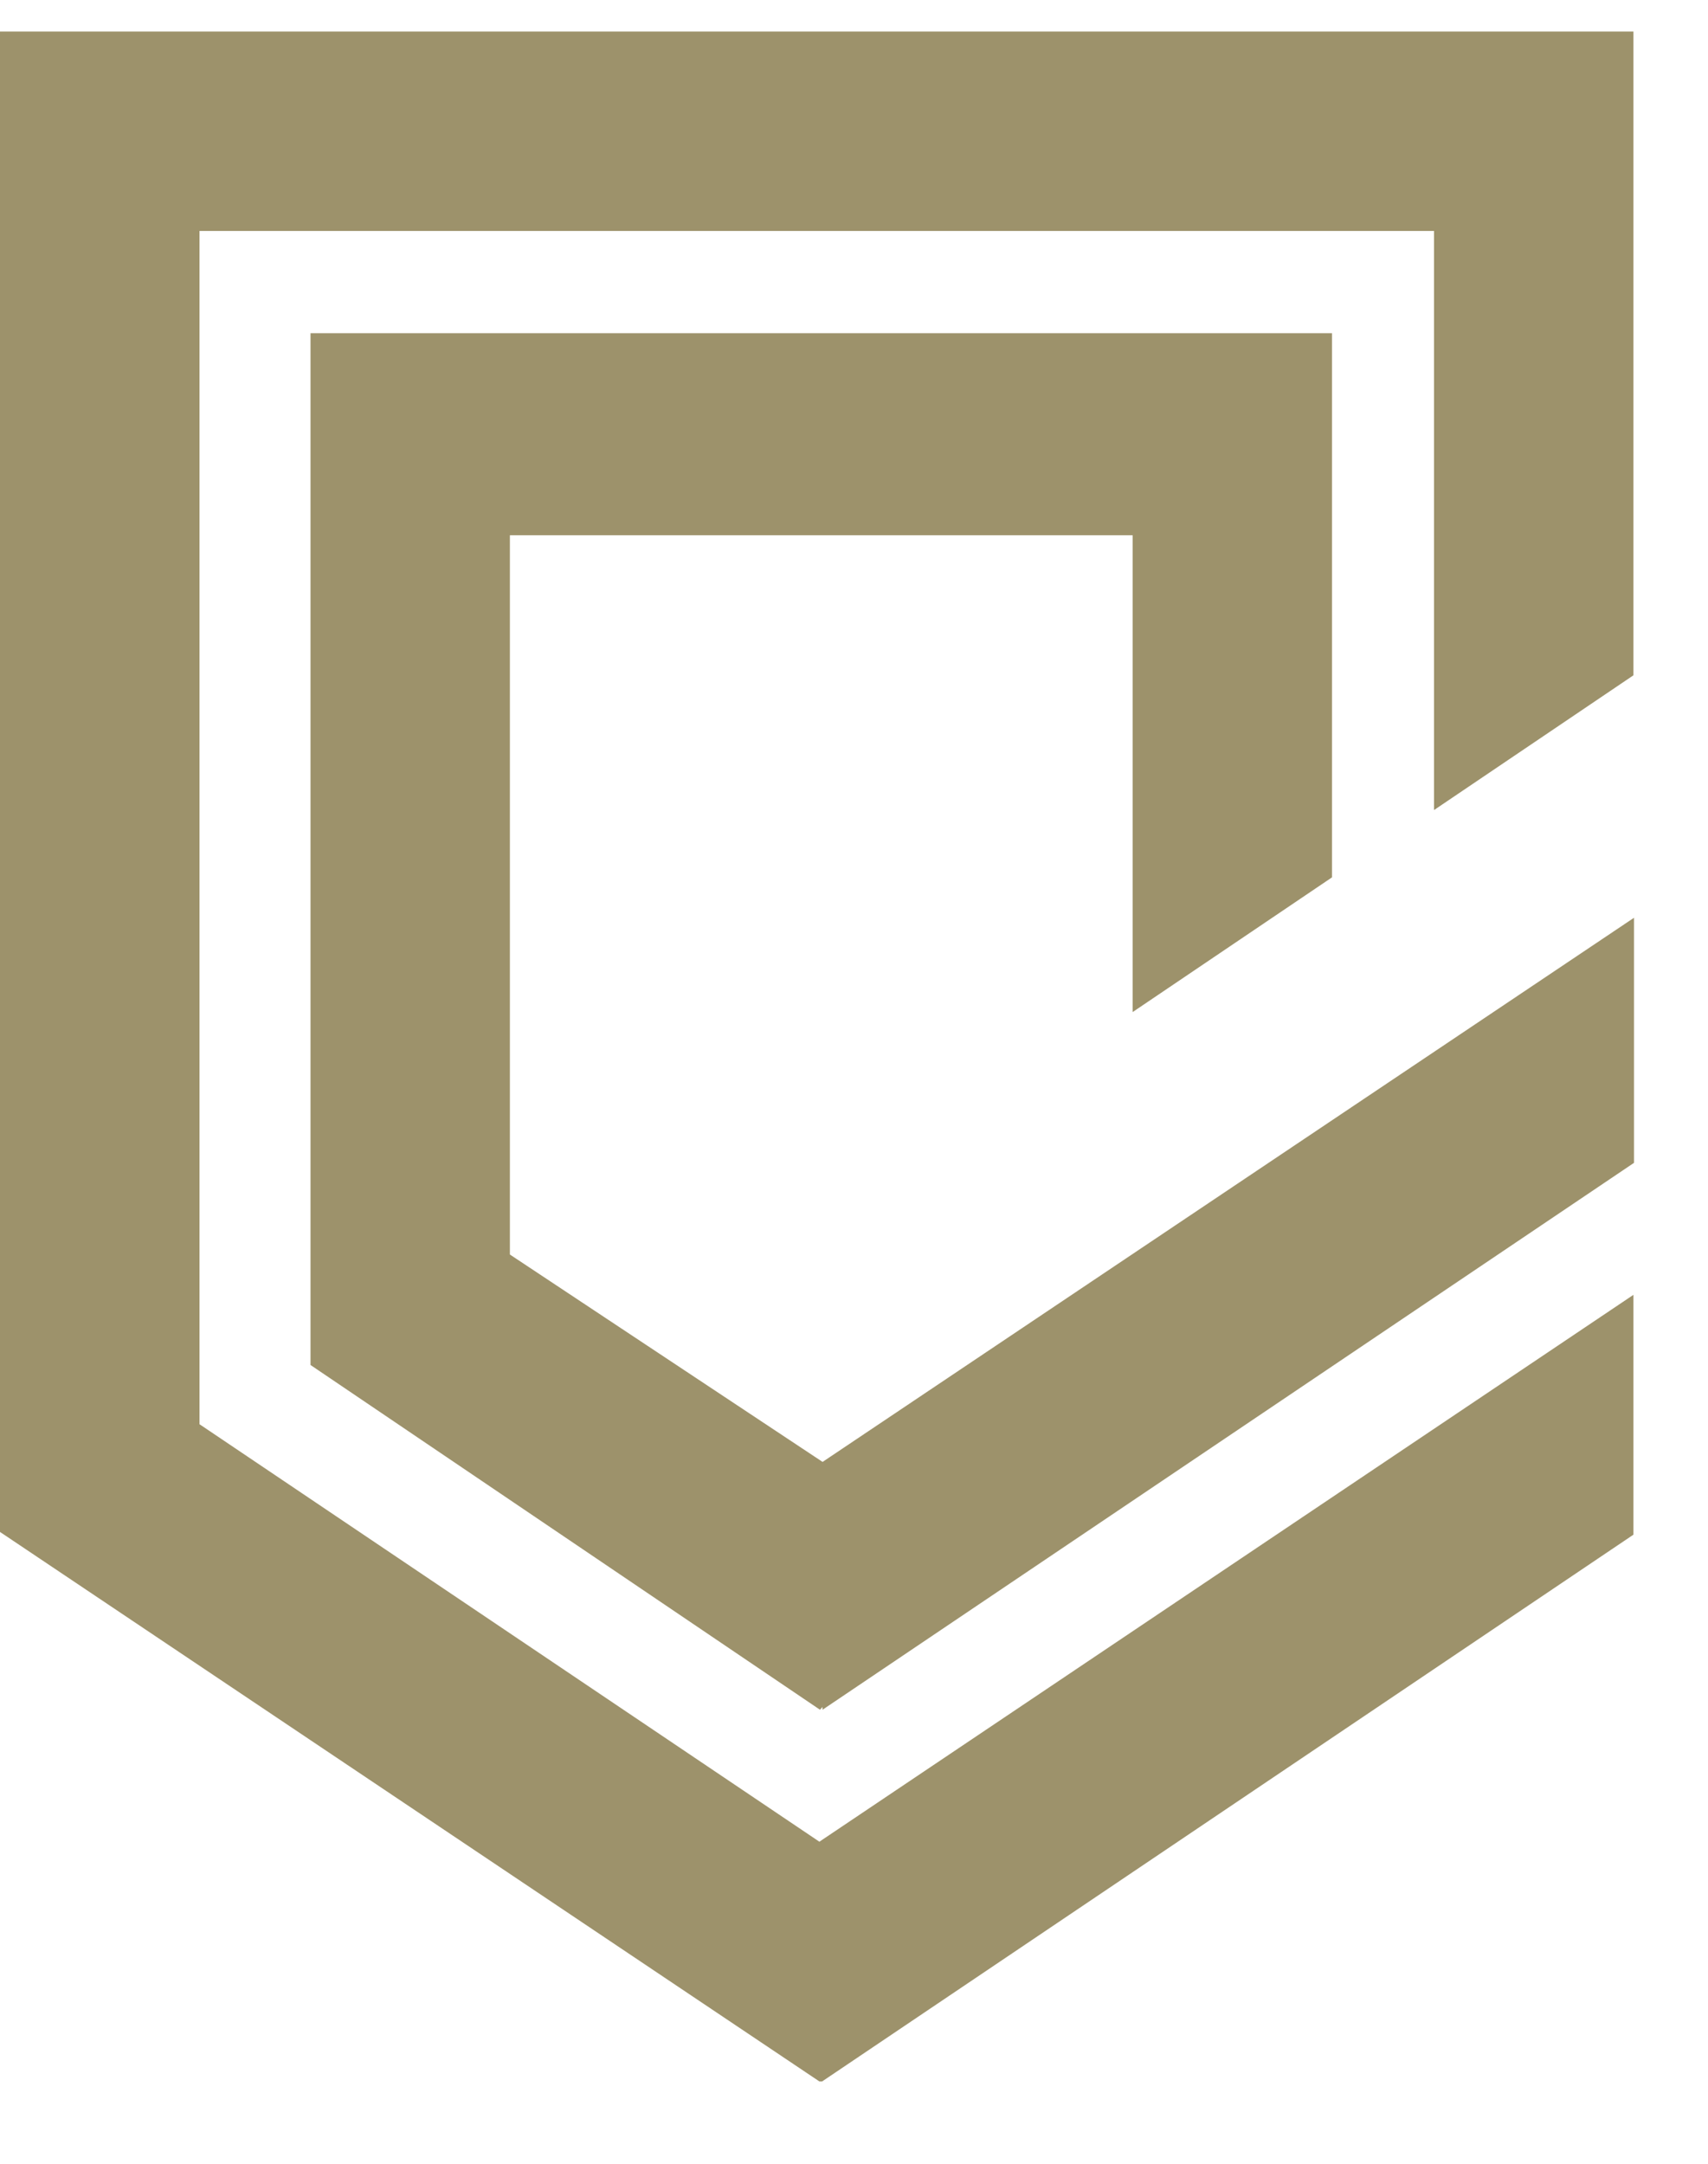 <svg width="15" height="19" viewBox="0 0 15 19" fill="none" xmlns="http://www.w3.org/2000/svg">
<path d="M14.345 0.277H1.752H0V2.028V13.452L7.196 18.277H7.22L14.345 13.476V11.37L7.196 16.172L1.752 12.506V2.028H12.594V7.113L14.345 5.93V2.028V0.277Z" fill="#9D926B"/>
<path d="M4.478 11.016V4.7H9.947V8.887L11.698 7.704V2.926H4.478H2.727V4.7V11.962V11.986L7.201 15.013L7.224 14.989V15.013L14.35 10.211V8.059L7.224 12.837L4.478 11.016Z" fill="#9D926B"/>
</svg>
